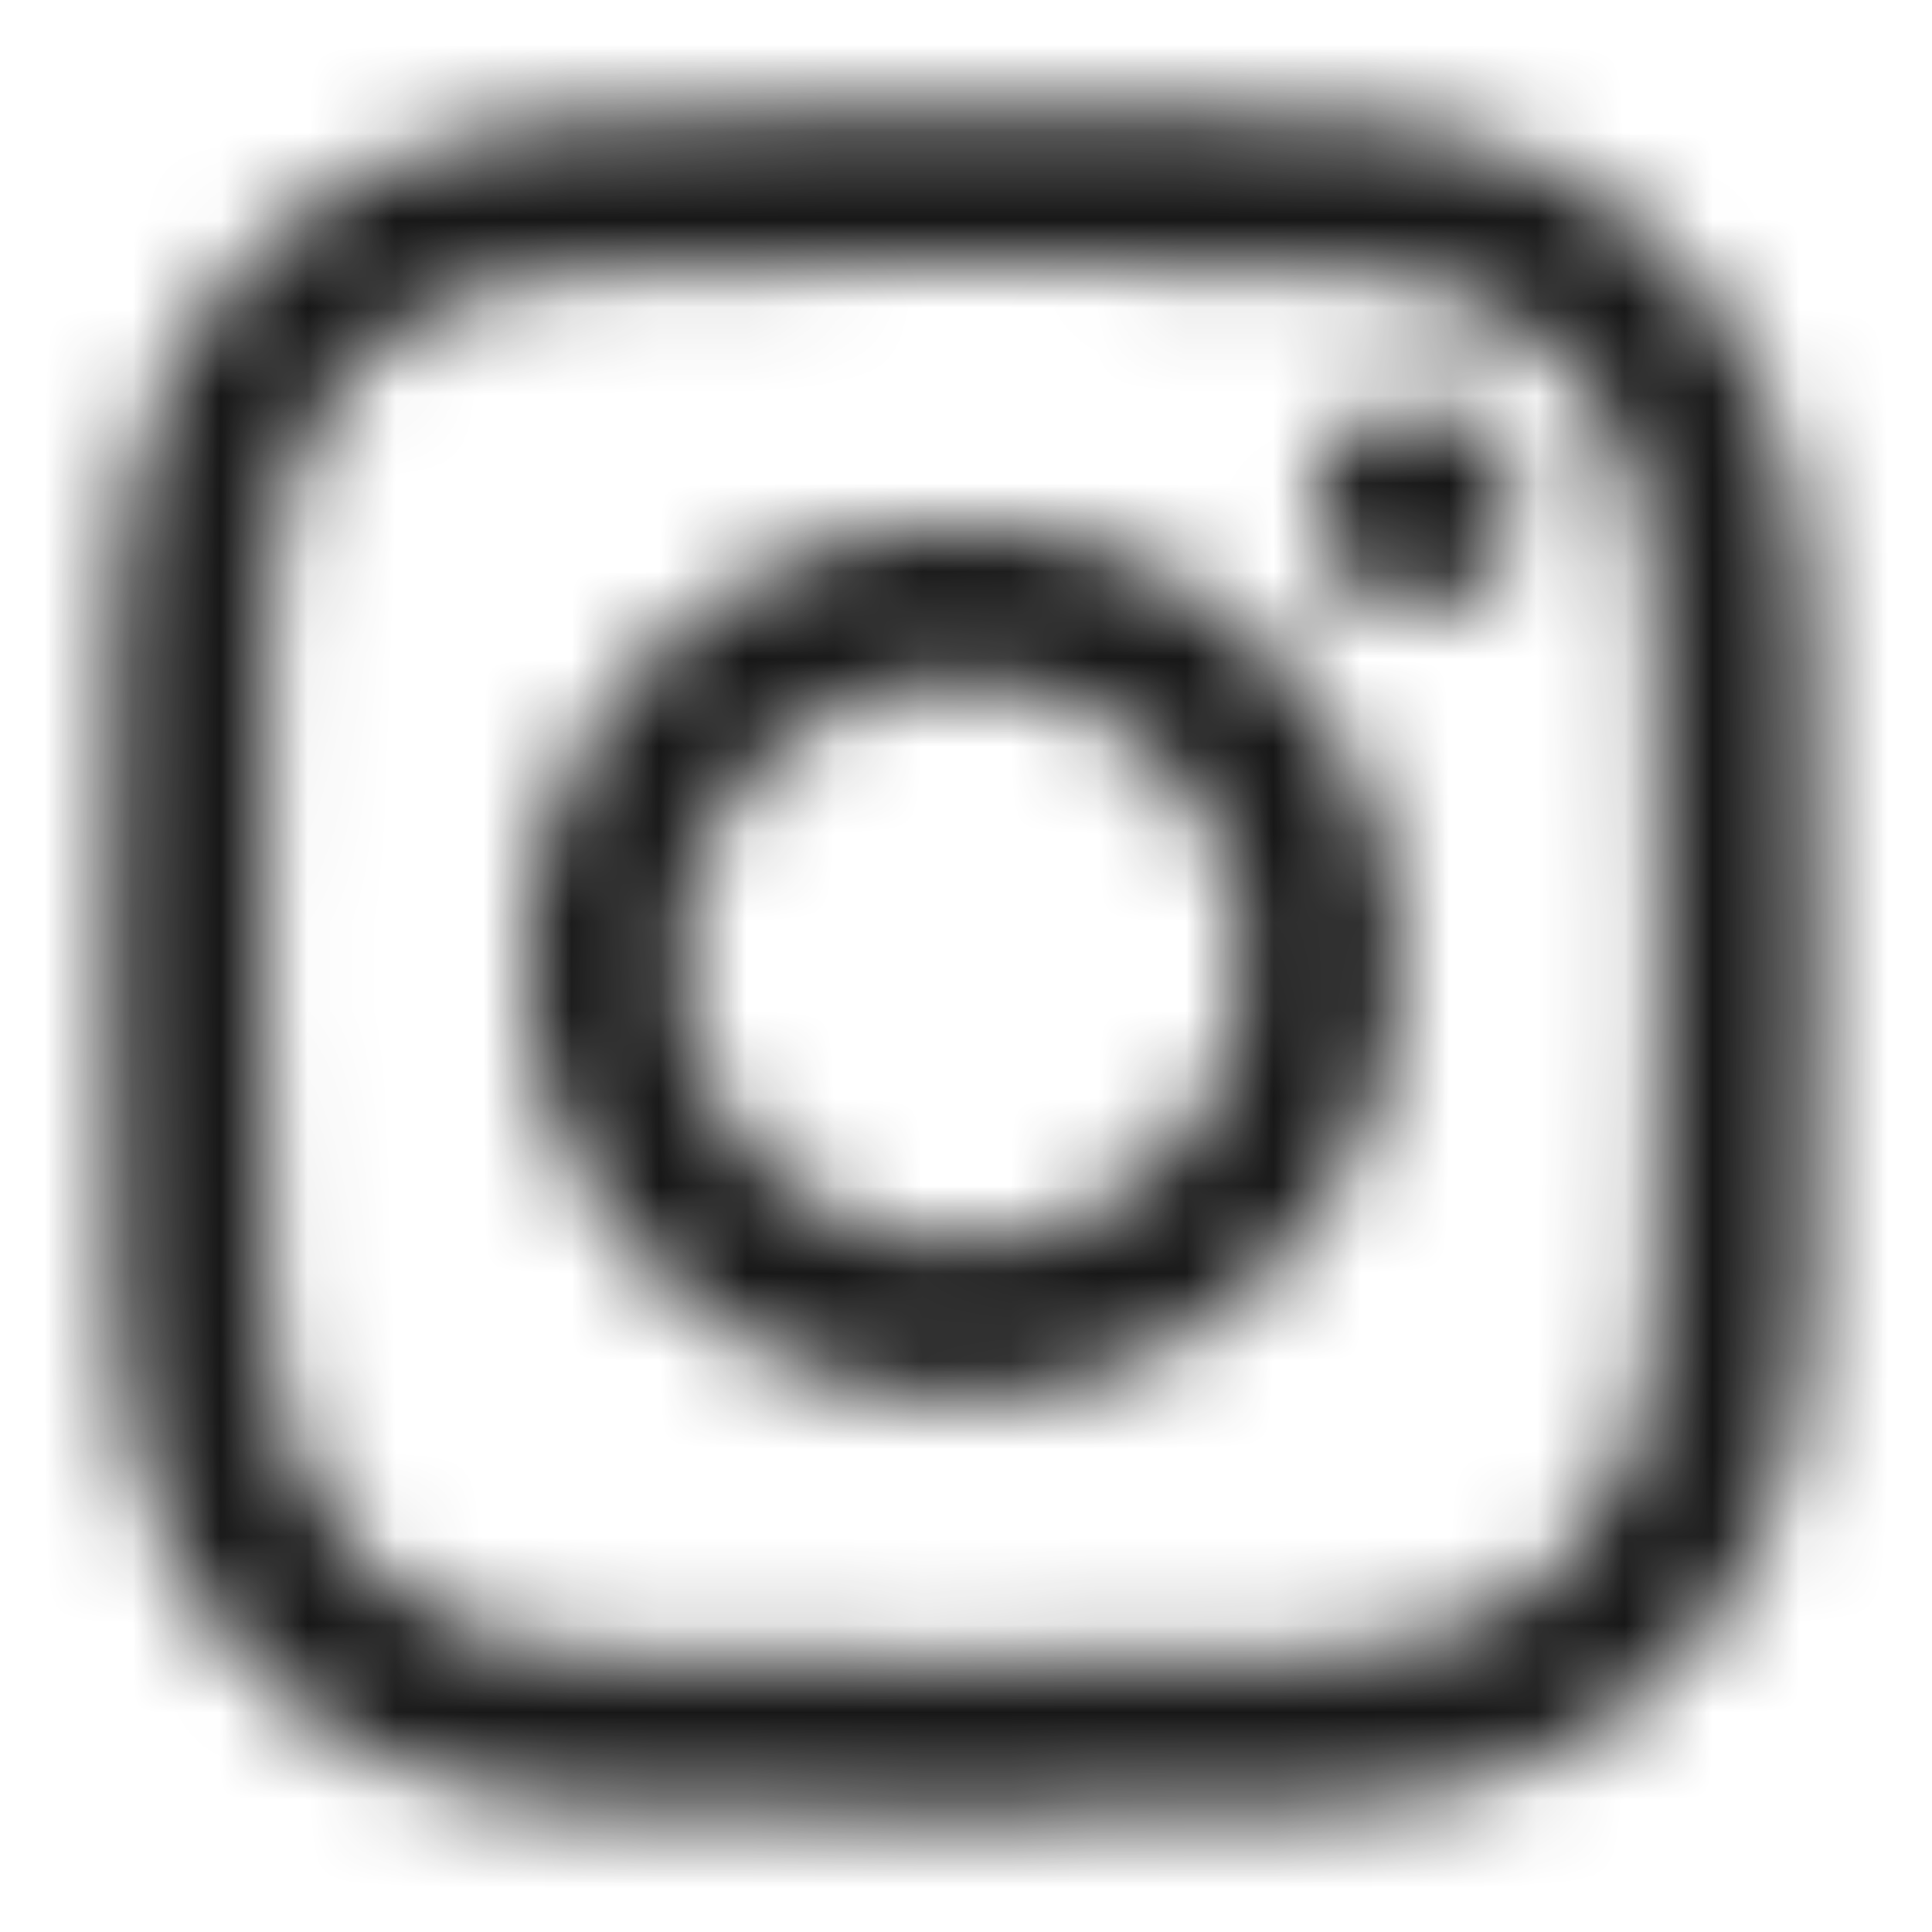 <svg width="22" height="22" viewBox="0 0 22 22" fill="none" xmlns="http://www.w3.org/2000/svg">
<mask id="mask0_177755_870" style="mask-type:alpha" maskUnits="userSpaceOnUse" x="1" y="1" width="20" height="20">
<path d="M6.94 1.326C5.908 1.375 5.204 1.54 4.588 1.782C3.95 2.03 3.41 2.363 2.873 2.903C2.334 3.443 2.004 3.984 1.757 4.623C1.518 5.24 1.357 5.945 1.311 6.977C1.266 8.012 1.255 8.342 1.26 10.975C1.265 13.608 1.277 13.938 1.326 14.973C1.376 16.004 1.54 16.709 1.782 17.325C2.03 17.962 2.363 18.502 2.903 19.04C3.443 19.578 3.985 19.908 4.623 20.155C5.24 20.394 5.945 20.556 6.977 20.601C8.012 20.647 8.342 20.657 10.974 20.652C13.608 20.647 13.938 20.635 14.973 20.586C16.004 20.537 16.709 20.372 17.325 20.131C17.962 19.882 18.503 19.55 19.04 19.009C19.578 18.47 19.908 17.928 20.155 17.29C20.394 16.673 20.556 15.967 20.601 14.936C20.646 13.901 20.657 13.571 20.652 10.938C20.647 8.305 20.635 7.975 20.586 6.941C20.537 5.908 20.372 5.204 20.131 4.588C19.882 3.95 19.549 3.41 19.009 2.872C18.47 2.335 17.928 2.003 17.29 1.757C16.673 1.519 15.968 1.356 14.935 1.311C13.901 1.265 13.571 1.255 10.938 1.26C8.305 1.265 7.975 1.277 6.94 1.326ZM7.053 18.856C6.108 18.815 5.595 18.658 5.252 18.526C4.799 18.351 4.476 18.141 4.136 17.803C3.796 17.464 3.585 17.142 3.409 16.689C3.276 16.347 3.116 15.835 3.071 14.889C3.023 13.867 3.012 13.56 3.008 10.971C3.003 8.383 3.012 8.076 3.057 7.053C3.097 6.108 3.255 5.594 3.386 5.253C3.562 4.799 3.771 4.476 4.11 4.136C4.449 3.796 4.771 3.585 5.224 3.409C5.565 3.275 6.078 3.116 7.023 3.071C8.046 3.023 8.352 3.013 10.941 3.008C13.53 3.003 13.836 3.012 14.86 3.057C15.804 3.098 16.318 3.254 16.66 3.387C17.113 3.562 17.436 3.771 17.776 4.11C18.116 4.449 18.327 4.771 18.504 5.224C18.637 5.565 18.796 6.078 18.841 7.023C18.89 8.046 18.901 8.352 18.905 10.941C18.91 13.53 18.901 13.837 18.856 14.859C18.815 15.804 18.658 16.318 18.526 16.661C18.351 17.113 18.141 17.437 17.802 17.777C17.464 18.116 17.141 18.327 16.689 18.504C16.348 18.637 15.834 18.796 14.89 18.841C13.867 18.889 13.561 18.9 10.971 18.905C8.383 18.91 8.076 18.9 7.053 18.856ZM14.959 5.773C14.96 6.415 15.482 6.935 16.124 6.934C16.767 6.932 17.287 6.411 17.286 5.768C17.284 5.126 16.762 4.606 16.12 4.607C15.477 4.608 14.957 5.131 14.959 5.773ZM5.977 10.966C5.983 13.716 8.216 15.94 10.966 15.935C13.715 15.93 15.941 13.697 15.936 10.947C15.93 8.197 13.696 5.972 10.946 5.977C8.197 5.982 5.972 8.216 5.977 10.966ZM7.724 10.962C7.721 9.177 9.165 7.727 10.95 7.724C12.735 7.721 14.185 9.165 14.188 10.95C14.192 12.735 12.747 14.185 10.962 14.188C9.178 14.192 7.727 12.747 7.724 10.962Z" fill="#000008"/>
</mask>
<g mask="url(#mask0_177755_870)">
<rect x="0.447" y="0.447" width="21.115" height="21.115" fill="#171717"/>
<g filter="url(#filter0_f_177755_870)">
<ellipse cx="4.398" cy="-0.356" rx="12.182" ry="8.527" transform="rotate(-14.932 4.398 -0.356)" fill="#171717"/>
</g>
<g filter="url(#filter1_f_177755_870)">
<ellipse cx="20.886" cy="0.583" rx="11.505" ry="11.505" fill="#171717"/>
</g>
<g filter="url(#filter2_f_177755_870)">
<ellipse cx="4.507" cy="19.397" rx="6.497" ry="6.497" fill="#171717"/>
</g>
</g>
<defs>
<filter id="filter0_f_177755_870" x="-47.778" y="-49.375" width="104.352" height="98.039" filterUnits="userSpaceOnUse" color-interpolation-filters="sRGB">
<feFlood flood-opacity="0" result="BackgroundImageFix"/>
<feBlend mode="normal" in="SourceGraphic" in2="BackgroundImageFix" result="shape"/>
<feGaussianBlur stdDeviation="20.1" result="effect1_foregroundBlur_177755_870"/>
</filter>
<filter id="filter1_f_177755_870" x="-39.346" y="-59.65" width="120.465" height="120.465" filterUnits="userSpaceOnUse" color-interpolation-filters="sRGB">
<feFlood flood-opacity="0" result="BackgroundImageFix"/>
<feBlend mode="normal" in="SourceGraphic" in2="BackgroundImageFix" result="shape"/>
<feGaussianBlur stdDeviation="24.364" result="effect1_foregroundBlur_177755_870"/>
</filter>
<filter id="filter2_f_177755_870" x="-40.972" y="-26.082" width="90.957" height="90.958" filterUnits="userSpaceOnUse" color-interpolation-filters="sRGB">
<feFlood flood-opacity="0" result="BackgroundImageFix"/>
<feBlend mode="normal" in="SourceGraphic" in2="BackgroundImageFix" result="shape"/>
<feGaussianBlur stdDeviation="19.491" result="effect1_foregroundBlur_177755_870"/>
</filter>
</defs>
</svg>
